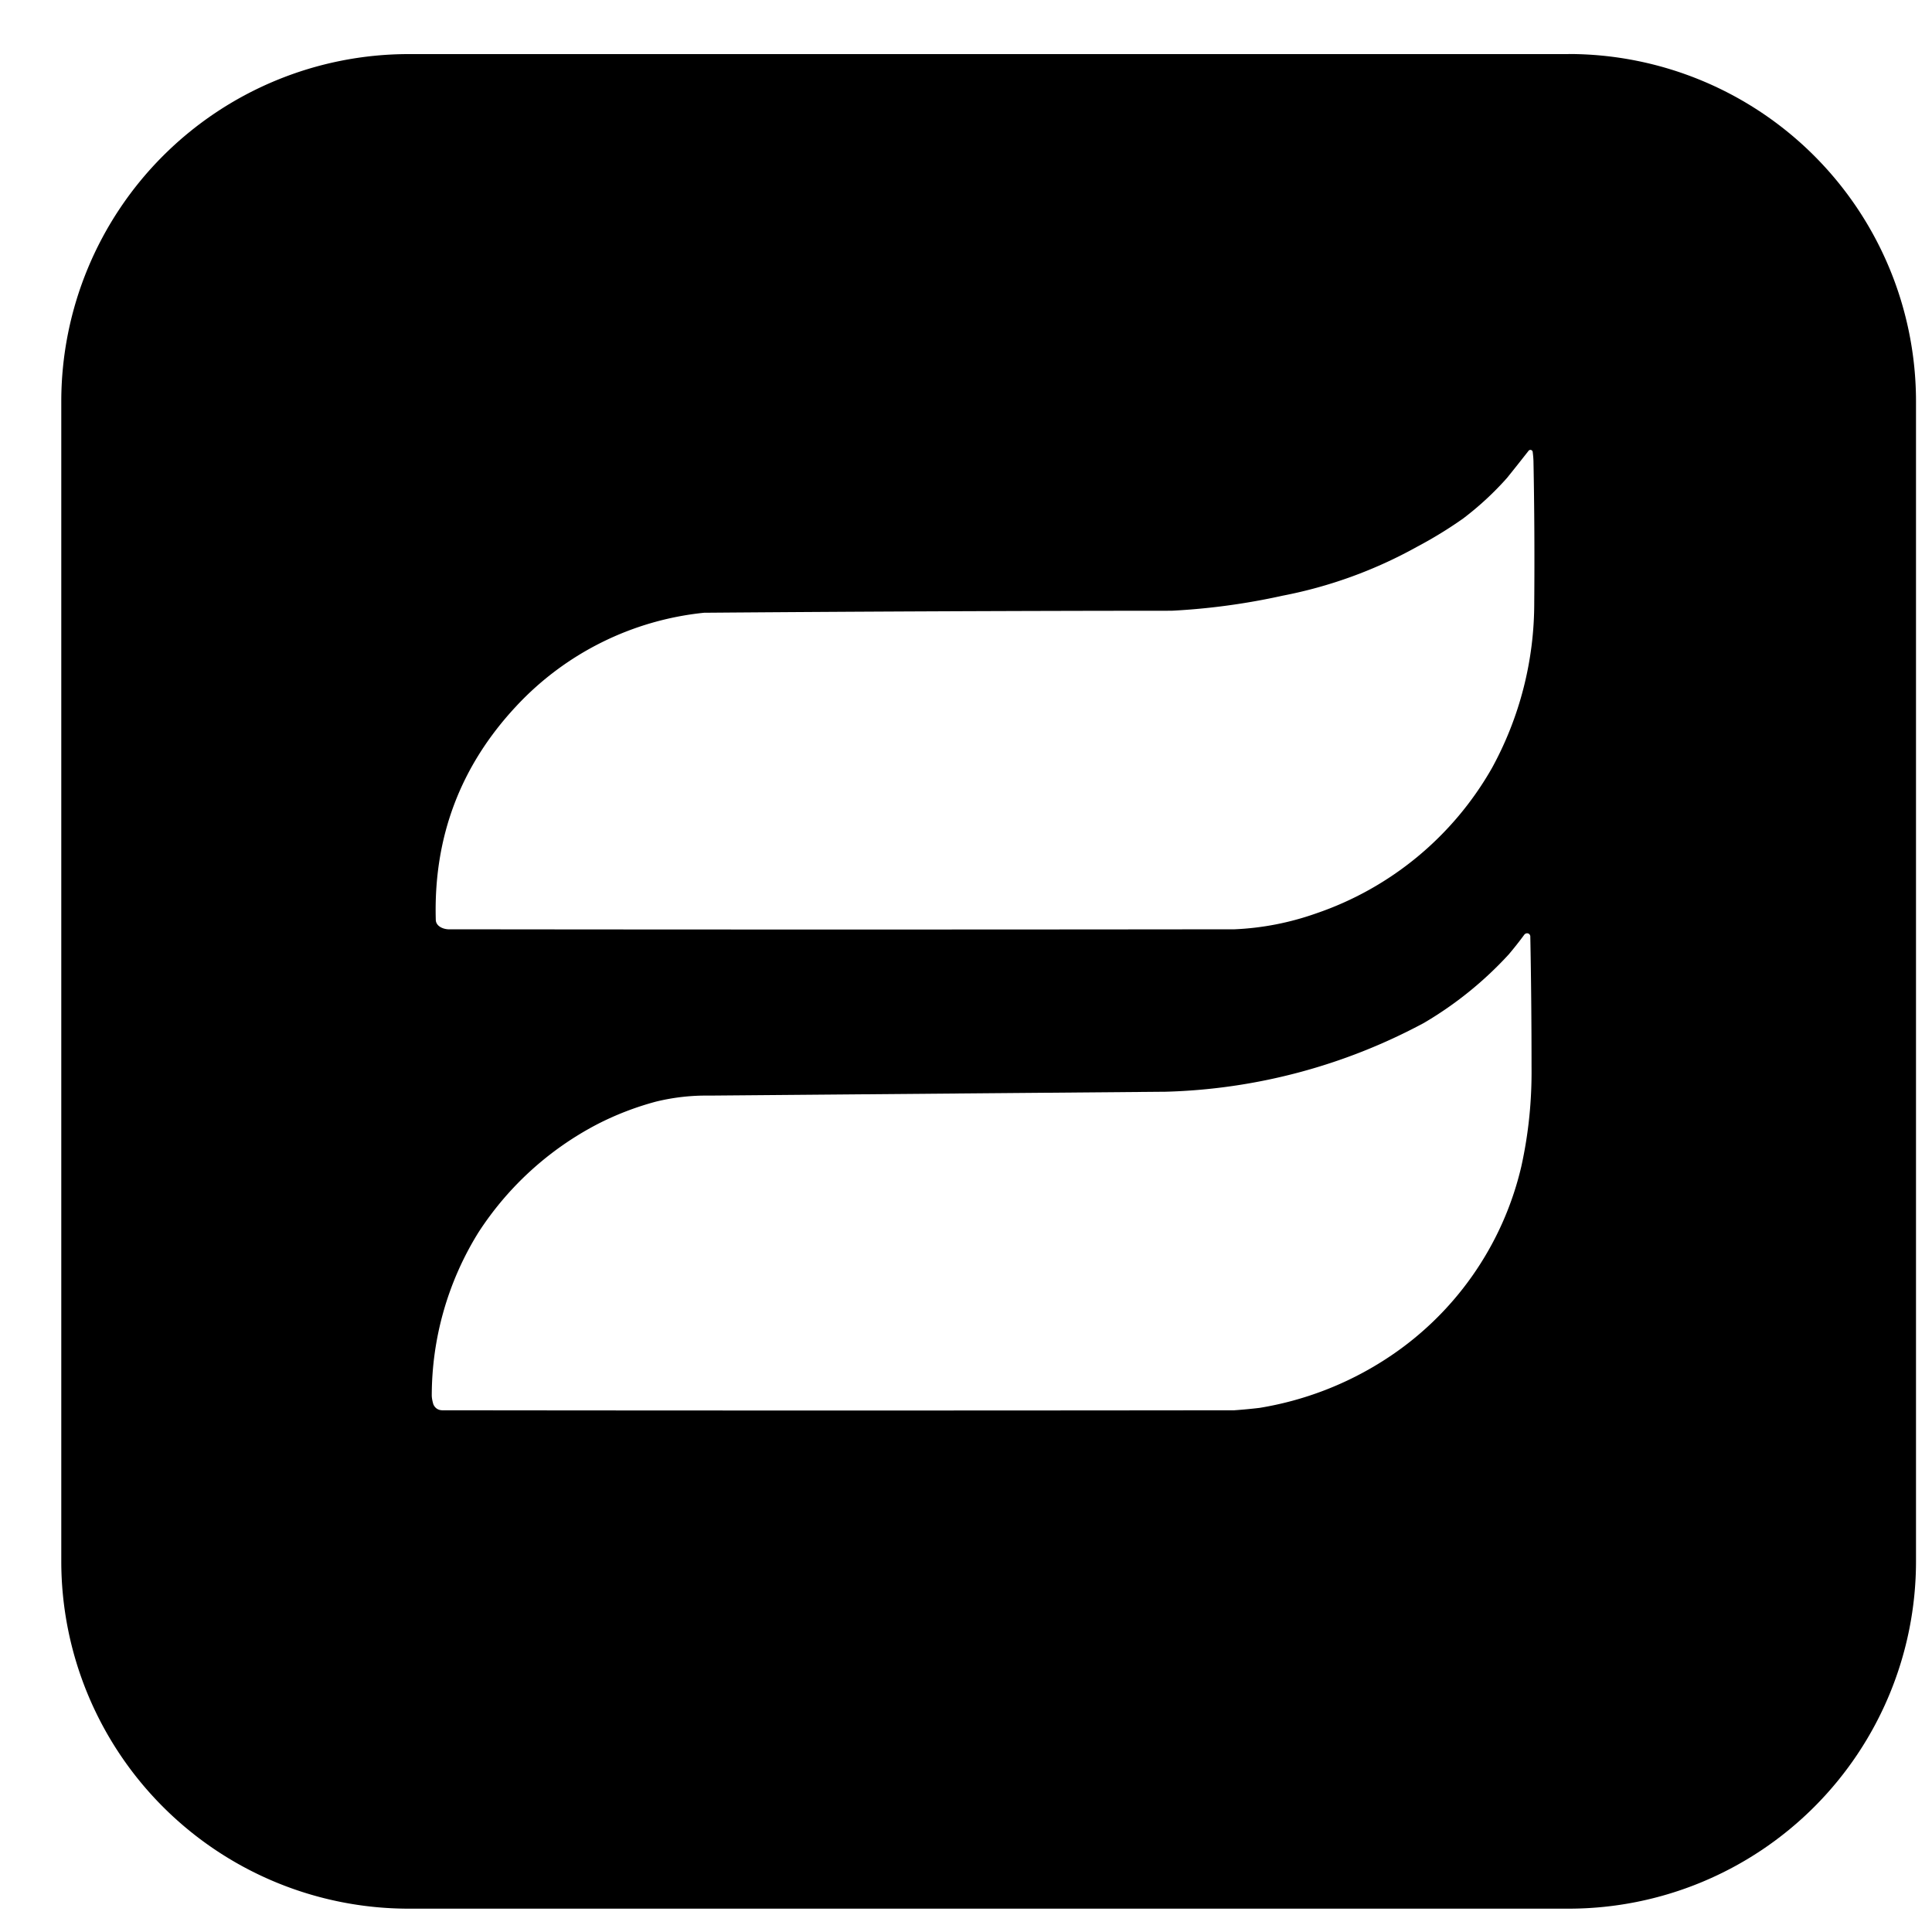 <svg fill="currentColor" fill-rule="evenodd" height="1em" style="flex:none;line-height:1" viewBox="0 0 25 25" width="1em" xmlns="http://www.w3.org/2000/svg"><title>Targon</title><path clip-rule="evenodd" d="M20.297.7H5.289A4.496 4.496 0 00.793 5.195v15.007a4.496 4.496 0 004.496 4.496h15.008a4.496 4.496 0 004.496-4.496V5.196A4.497 4.497 0 0020.297.699zm-.518 5.134a.03.03 0 01.036-.01.03.03 0 01.018.024c.005.04.009.08.01.12.012.61.015 1.221.01 1.832a4.442 4.442 0 01-.547 2.138 4.162 4.162 0 01-2.277 1.882c-.34.12-.691.189-1.053.205-3.392.004-6.784.004-10.177 0-.071-.004-.149-.04-.159-.11a.156.156 0 01-.001-.014c-.03-1.067.317-1.988 1.042-2.764a3.855 3.855 0 012.43-1.208c2.016-.016 4.033-.025 6.05-.026.484-.025.963-.09 1.437-.195a5.856 5.856 0 001.737-.632c.208-.11.409-.233.6-.368.205-.156.394-.33.566-.524.094-.116.186-.233.278-.35zm.023 6.28c-.006-.042-.056-.05-.08-.016a4.68 4.68 0 01-.199.252 4.758 4.758 0 01-1.098.887 7.493 7.493 0 01-3.343.89l-5.907.05a2.735 2.735 0 00-.687.078 3.83 3.83 0 00-.76.293 4.08 4.08 0 00-1.536 1.398 4.007 4.007 0 00-.605 2.117c.002.037.01.074.021.11.022.048.06.074.113.076 3.417.004 6.834.004 10.25 0a7.12 7.12 0 00.327-.031 4.264 4.264 0 001.627-.627 4.071 4.071 0 001.761-2.498c.094-.425.137-.855.132-1.29 0-.563-.005-1.127-.016-1.69z"></path></svg>